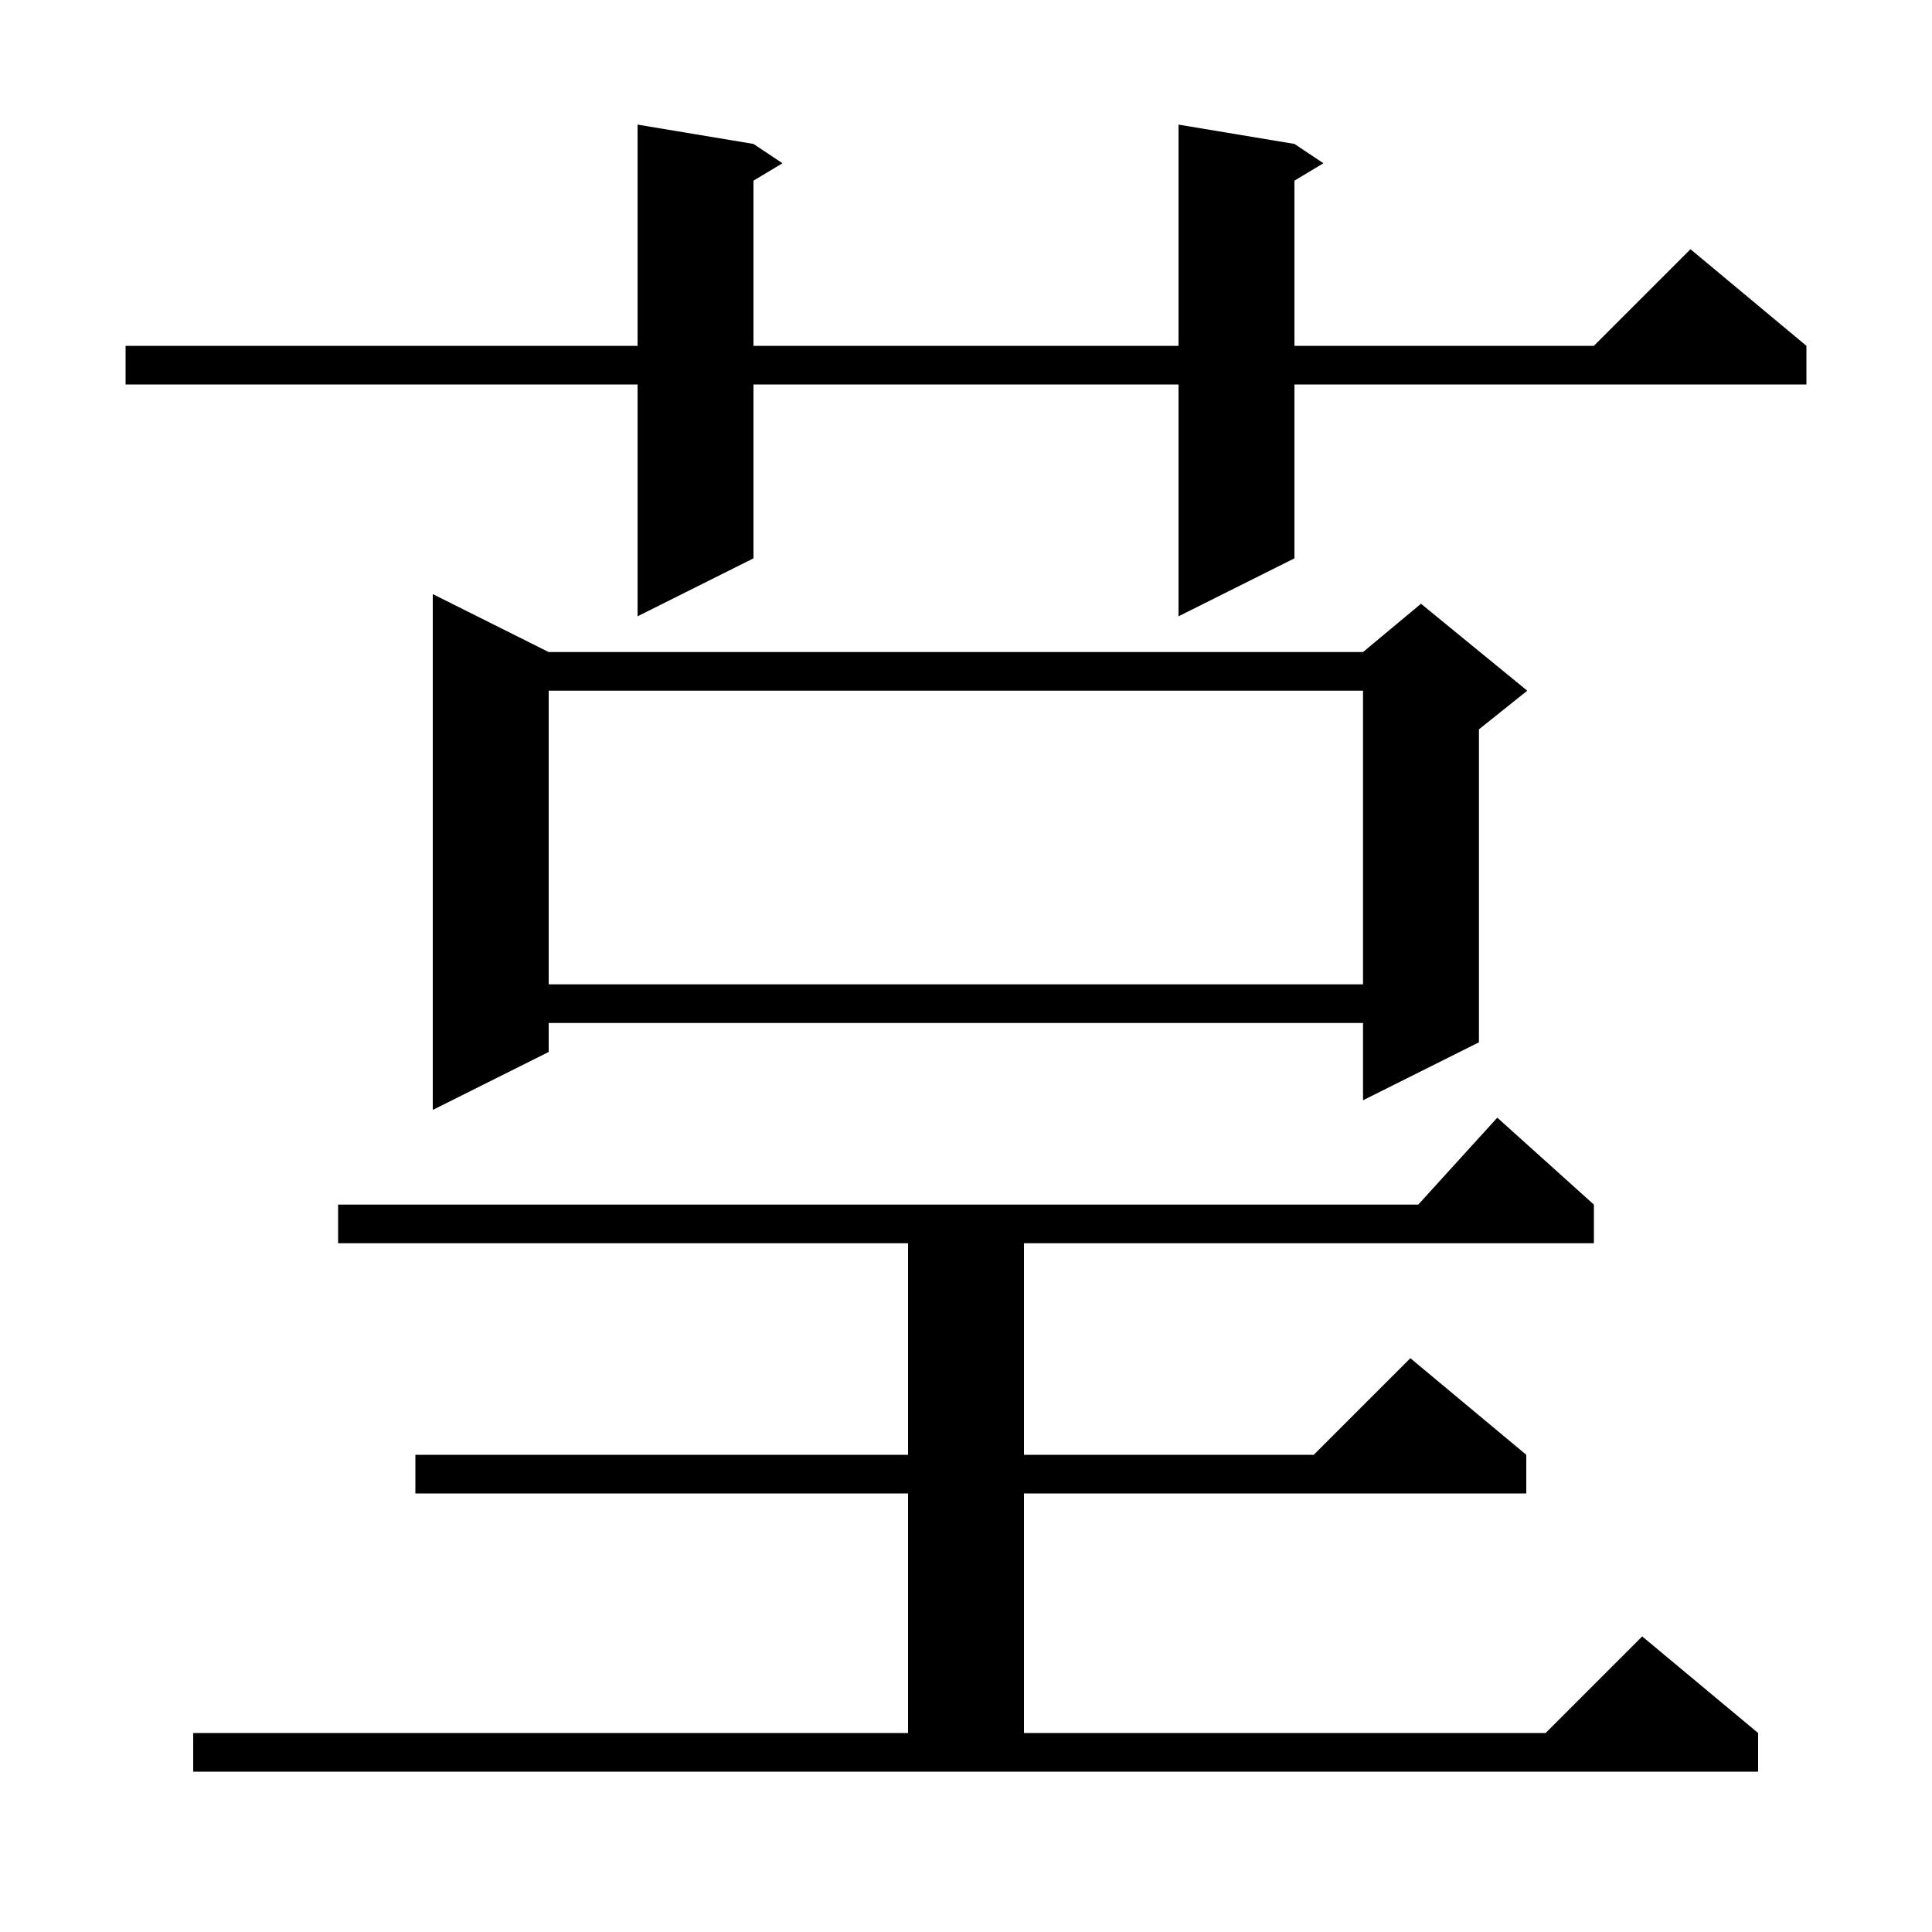 <svg xmlns="http://www.w3.org/2000/svg" xmlns:xlink="http://www.w3.org/1999/xlink" version="1.1" baseProfile="full" viewBox="0 0 200 200" width="200" height="200"><g fill="currentColor"><path d="M 20.0 179.4 L 94.0 179.4 L 94.0 154.6 L 43.0 154.6 L 43.0 150.6 L 94.0 150.6 L 94.0 128.7 L 35.0 128.7 L 35.0 124.7 L 146.818 124.7 L 155.0 115.7 L 165.0 124.7 L 165.0 128.7 L 106.0 128.7 L 106.0 150.6 L 136.0 150.6 L 146.0 140.6 L 158.0 150.6 L 158.0 154.6 L 106.0 154.6 L 106.0 179.4 L 160.0 179.4 L 170.0 169.4 L 182.0 179.4 L 182.0 183.4 L 20.0 183.4 Z M 56.8 67.5 L 141.1 67.5 L 147.1 62.5 L 158.1 71.5 L 153.1 75.5 L 153.1 107.9 L 141.1 113.9 L 141.1 105.9 L 56.8 105.9 L 56.8 108.9 L 44.8 114.9 L 44.8 61.5 Z M 56.8 71.5 L 56.8 101.9 L 141.1 101.9 L 141.1 71.5 Z M 134.0 14.9 L 137.0 16.9 L 134.0 18.7 L 134.0 35.8 L 165.0 35.8 L 175.0 25.8 L 187.0 35.8 L 187.0 39.8 L 134.0 39.8 L 134.0 57.8 L 122.0 63.8 L 122.0 39.8 L 78.0 39.8 L 78.0 57.8 L 66.0 63.8 L 66.0 39.8 L 13.0 39.8 L 13.0 35.8 L 66.0 35.8 L 66.0 12.9 L 78.0 14.9 L 81.0 16.9 L 78.0 18.7 L 78.0 35.8 L 122.0 35.8 L 122.0 12.9 Z "/></g></svg>